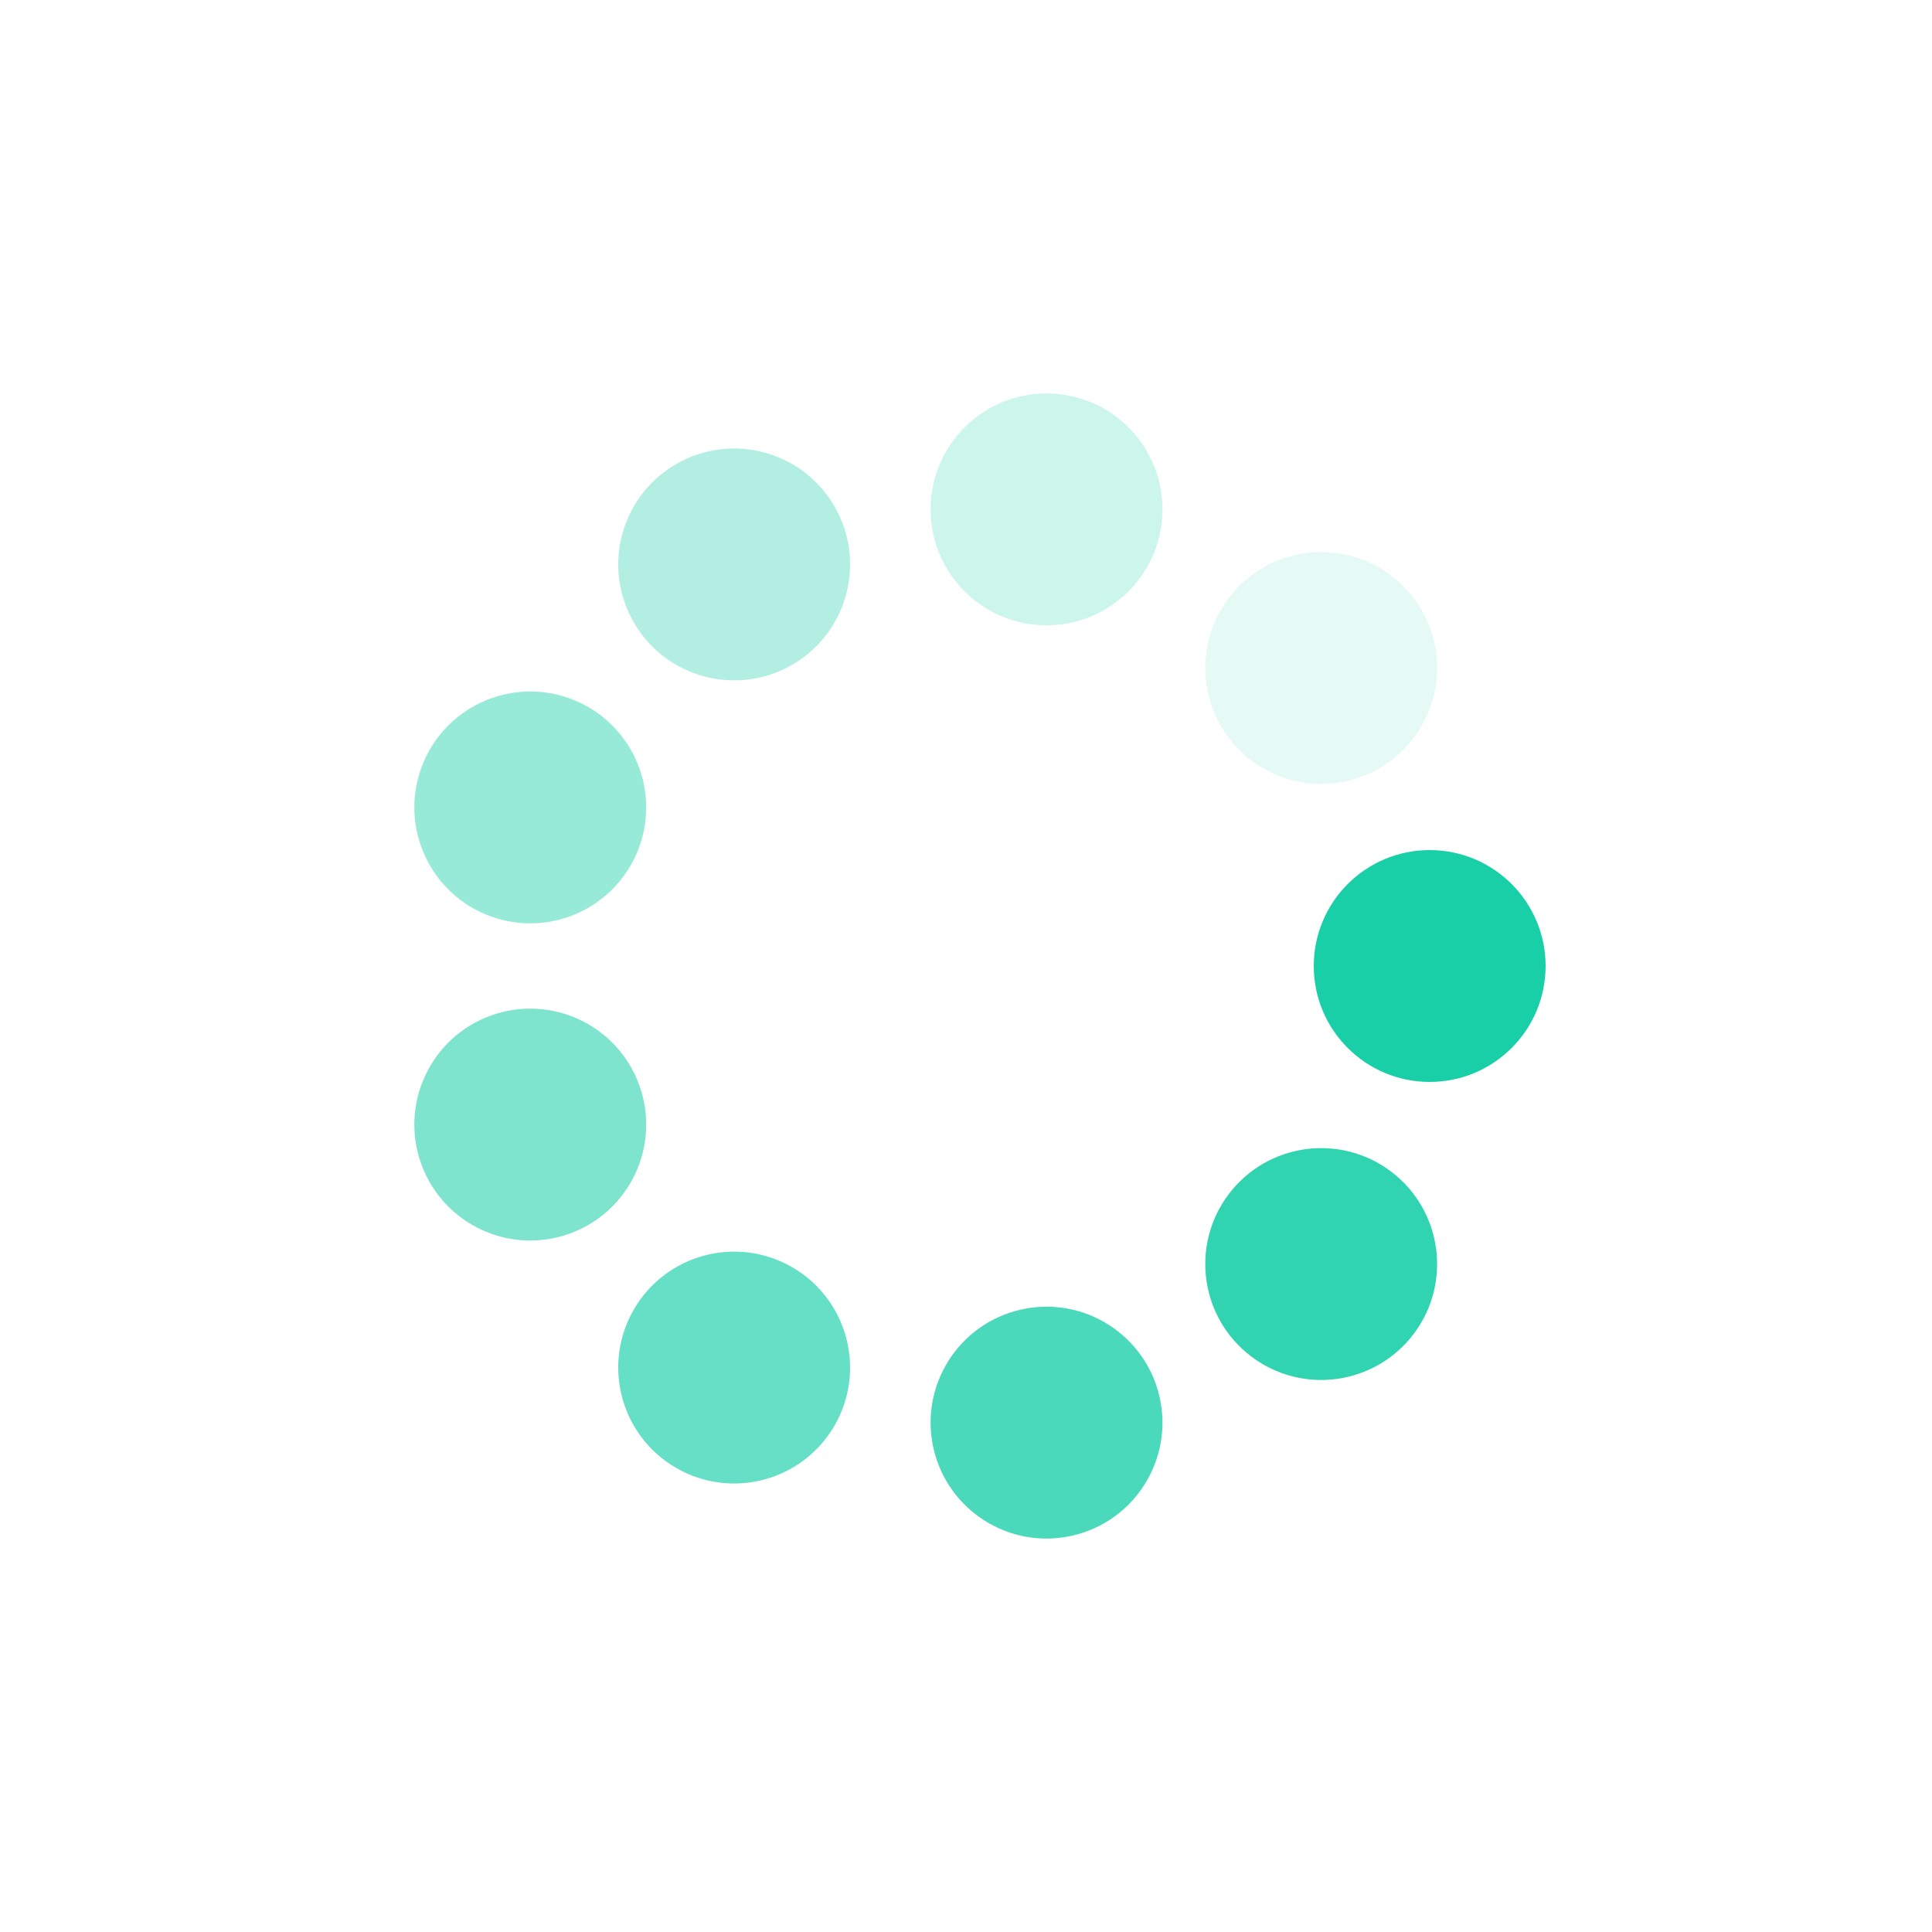 <?xml version="1.0" encoding="utf-8"?>
<svg xmlns="http://www.w3.org/2000/svg" xmlns:xlink="http://www.w3.org/1999/xlink" style="margin: auto; background: transparent; display: block; shape-rendering: auto;" width="221px" height="221px" viewBox="0 0 100 100" preserveAspectRatio="xMidYMid">
<g transform="translate(74,50)">
<g transform="rotate(0)">
<circle cx="0" cy="0" r="6" fill="#18cfa8" fill-opacity="1">
  <animateTransform attributeName="transform" type="scale" begin="-0.889s" values="1 1;1 1" keyTimes="0;1" dur="1s" repeatCount="indefinite"></animateTransform>
  <animate attributeName="fill-opacity" keyTimes="0;1" dur="1s" repeatCount="indefinite" values="1;0" begin="-0.889s"></animate>
</circle>
</g>
</g><g transform="translate(68.385,65.427)">
<g transform="rotate(40)">
<circle cx="0" cy="0" r="6" fill="#18cfa8" fill-opacity="0.889">
  <animateTransform attributeName="transform" type="scale" begin="-0.778s" values="1 1;1 1" keyTimes="0;1" dur="1s" repeatCount="indefinite"></animateTransform>
  <animate attributeName="fill-opacity" keyTimes="0;1" dur="1s" repeatCount="indefinite" values="1;0" begin="-0.778s"></animate>
</circle>
</g>
</g><g transform="translate(54.168,73.635)">
<g transform="rotate(80)">
<circle cx="0" cy="0" r="6" fill="#18cfa8" fill-opacity="0.778">
  <animateTransform attributeName="transform" type="scale" begin="-0.667s" values="1 1;1 1" keyTimes="0;1" dur="1s" repeatCount="indefinite"></animateTransform>
  <animate attributeName="fill-opacity" keyTimes="0;1" dur="1s" repeatCount="indefinite" values="1;0" begin="-0.667s"></animate>
</circle>
</g>
</g><g transform="translate(38,70.785)">
<g transform="rotate(120)">
<circle cx="0" cy="0" r="6" fill="#18cfa8" fill-opacity="0.667">
  <animateTransform attributeName="transform" type="scale" begin="-0.556s" values="1 1;1 1" keyTimes="0;1" dur="1s" repeatCount="indefinite"></animateTransform>
  <animate attributeName="fill-opacity" keyTimes="0;1" dur="1s" repeatCount="indefinite" values="1;0" begin="-0.556s"></animate>
</circle>
</g>
</g><g transform="translate(27.447,58.208)">
<g transform="rotate(160)">
<circle cx="0" cy="0" r="6" fill="#18cfa8" fill-opacity="0.556">
  <animateTransform attributeName="transform" type="scale" begin="-0.444s" values="1 1;1 1" keyTimes="0;1" dur="1s" repeatCount="indefinite"></animateTransform>
  <animate attributeName="fill-opacity" keyTimes="0;1" dur="1s" repeatCount="indefinite" values="1;0" begin="-0.444s"></animate>
</circle>
</g>
</g><g transform="translate(27.447,41.792)">
<g transform="rotate(200)">
<circle cx="0" cy="0" r="6" fill="#18cfa8" fill-opacity="0.444">
  <animateTransform attributeName="transform" type="scale" begin="-0.333s" values="1 1;1 1" keyTimes="0;1" dur="1s" repeatCount="indefinite"></animateTransform>
  <animate attributeName="fill-opacity" keyTimes="0;1" dur="1s" repeatCount="indefinite" values="1;0" begin="-0.333s"></animate>
</circle>
</g>
</g><g transform="translate(38,29.215)">
<g transform="rotate(240)">
<circle cx="0" cy="0" r="6" fill="#18cfa8" fill-opacity="0.333">
  <animateTransform attributeName="transform" type="scale" begin="-0.222s" values="1 1;1 1" keyTimes="0;1" dur="1s" repeatCount="indefinite"></animateTransform>
  <animate attributeName="fill-opacity" keyTimes="0;1" dur="1s" repeatCount="indefinite" values="1;0" begin="-0.222s"></animate>
</circle>
</g>
</g><g transform="translate(54.168,26.365)">
<g transform="rotate(280)">
<circle cx="0" cy="0" r="6" fill="#18cfa8" fill-opacity="0.222">
  <animateTransform attributeName="transform" type="scale" begin="-0.111s" values="1 1;1 1" keyTimes="0;1" dur="1s" repeatCount="indefinite"></animateTransform>
  <animate attributeName="fill-opacity" keyTimes="0;1" dur="1s" repeatCount="indefinite" values="1;0" begin="-0.111s"></animate>
</circle>
</g>
</g><g transform="translate(68.385,34.573)">
<g transform="rotate(320)">
<circle cx="0" cy="0" r="6" fill="#18cfa8" fill-opacity="0.111">
  <animateTransform attributeName="transform" type="scale" begin="0s" values="1 1;1 1" keyTimes="0;1" dur="1s" repeatCount="indefinite"></animateTransform>
  <animate attributeName="fill-opacity" keyTimes="0;1" dur="1s" repeatCount="indefinite" values="1;0" begin="0s"></animate>
</circle>
</g>
</g>
<!-- [ldio] generated by https://loading.io/ --></svg>